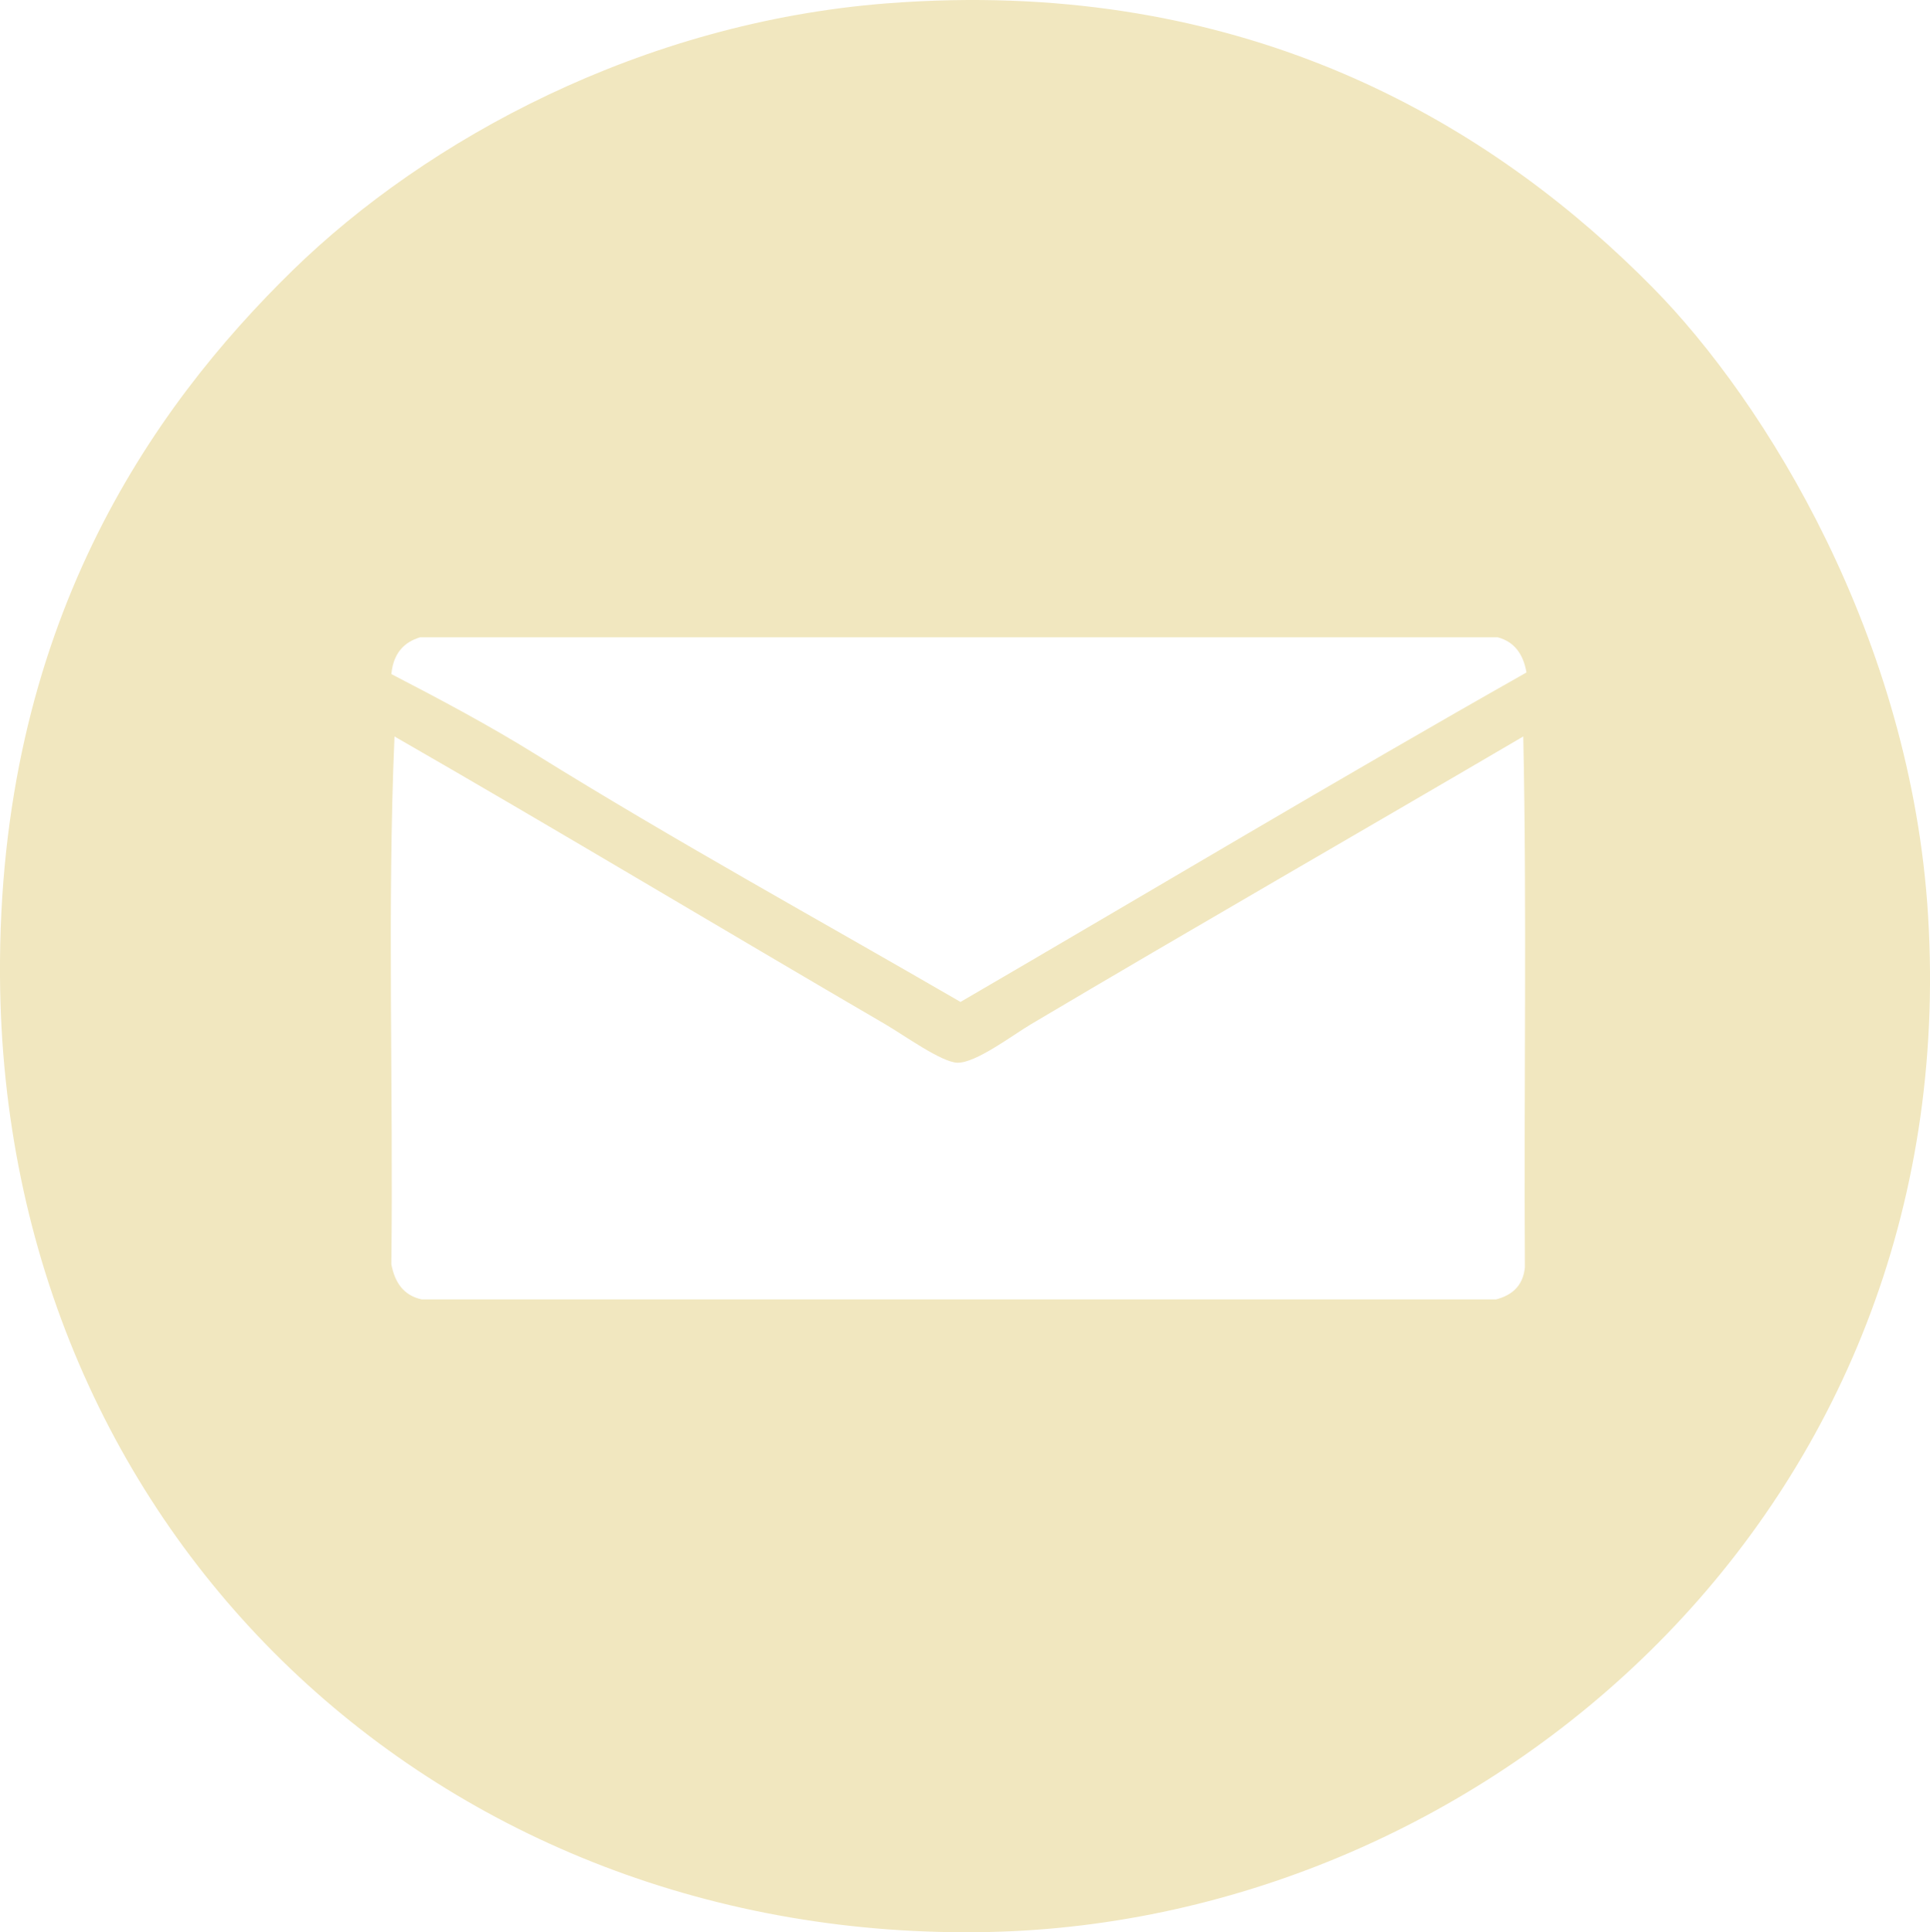 <?xml version="1.0" encoding="UTF-8" standalone="no"?>
<!-- Generator: Adobe Illustrator 13.0.0, SVG Export Plug-In . SVG Version: 6.00 Build 14948)  -->

<svg
   version="1.1"
   id="Layer_1"
   x="0px"
   y="0px"
   width="120.46"
   height="120.568"
   viewBox="0 0 120.46 120.568"
   enable-background="new 0 0 120.46 120.568"
   xml:space="preserve"
   xmlns="http://www.w3.org/2000/svg"
   xmlns:svg="http://www.w3.org/2000/svg"><defs
   id="defs5" />

<path
   id="path1"
   d="M 59.422,0.012 C 58.087,0.037 56.726,0.103 55.338,0.211 40.064,1.401 26.644,8.69 18.268,16.867 9.396,25.527 -0.13,39.152 0,60.92 0.213,95.884 27.551,121.315 61.777,120.555 92.806,119.864 122.586,94.175 120.342,57.16 119.294,39.826 110.226,25.11 103.15,17.939 93.593,8.252 79.45,-0.373 59.422,0.012 Z M 26.221,39.768 h 67.258 c 1.05,0.281 1.601,1.061 1.795,2.195 -11.897,6.729 -23.549,13.704 -35.324,20.557 -8.906,-5.162 -17.81,-10.045 -26.545,-15.469 -2.875,-1.784 -5.939,-3.416 -8.979,-4.988 0.118,-1.246 0.745,-1.982 1.795,-2.295 z m -1.598,6.188 c 9.76,5.605 20.539,12.074 30.637,17.961 1.153,0.673 3.498,2.366 4.49,2.396 1.15,0.032 3.42,-1.701 4.59,-2.396 10.146,-6.017 20.6,-12.02 30.734,-17.961 0.231,10.844 0.033,22.121 0.102,33.129 -0.117,1.147 -0.795,1.734 -1.797,1.996 H 26.32 c -1.122,-0.242 -1.68,-1.048 -1.896,-2.195 0.133,-10.842 -0.265,-22.266 0.199,-32.93 z"
   style="fill:#f1e7bf;fill-opacity:1" />
</svg>
